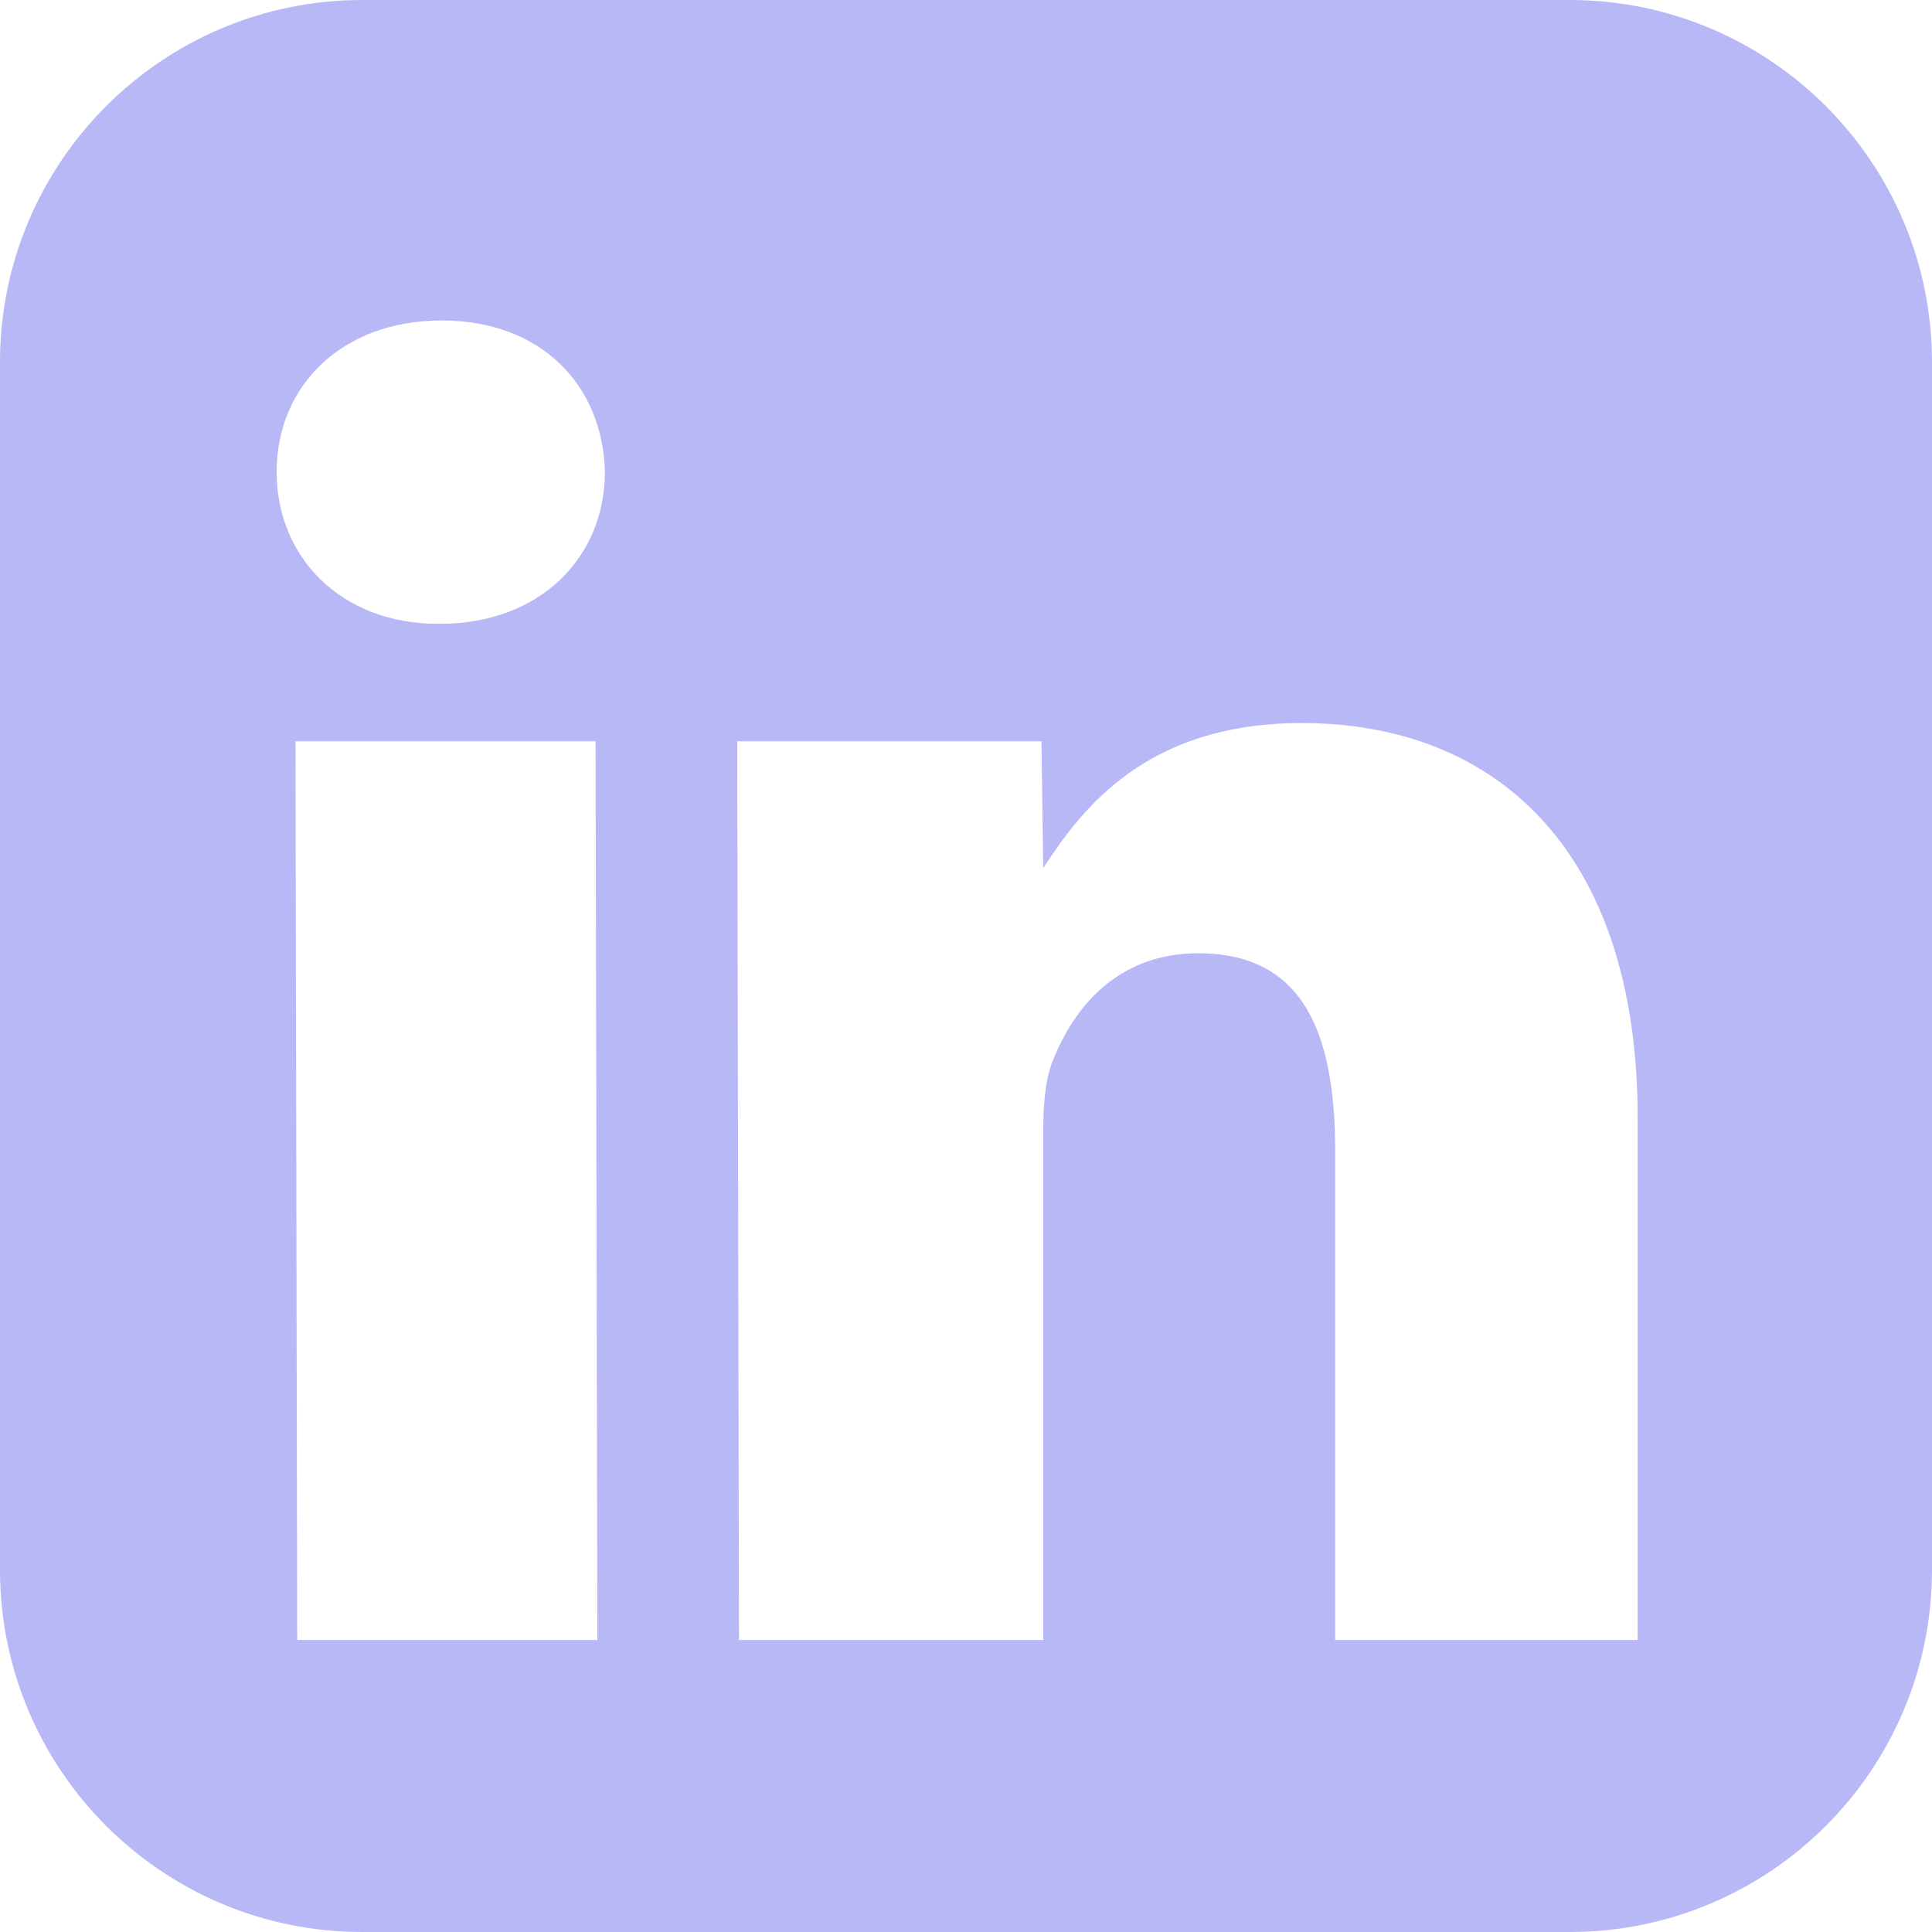 <svg width="32" height="32" viewBox="0 0 32 32" fill="none" xmlns="http://www.w3.org/2000/svg">
<g clip-path="url(#clip0_314_39)">
<path d="M26 0H6C2.688 0 0 2.688 0 6V26C0 29.312 2.688 32 6 32H26C29.312 32 32 29.312 32 26V6C32 2.688 29.312 0 26 0ZM9.894 27.163H4.923L4.894 12.279H9.865L9.894 27.163ZM7.284 10.332H7.255C5.63 10.332 4.582 9.212 4.582 7.817C4.582 6.389 5.663 5.308 7.317 5.308C8.971 5.308 9.986 6.389 10.019 7.817C10.019 9.212 8.966 10.332 7.284 10.332ZM27.13 27.163H22.115V19.077C22.115 17.12 21.596 15.789 19.846 15.789C18.51 15.789 17.788 16.688 17.442 17.558C17.312 17.87 17.279 18.298 17.279 18.736V27.163H12.24L12.211 12.279H17.25L17.279 14.38C17.923 13.385 18.995 11.976 21.562 11.976C24.745 11.976 27.125 14.053 27.125 18.519V27.163H27.13Z" fill="#B8B8F6"/>
</g>
<defs>
<clipPath id="clip0_314_39">
<rect width="32" height="32" fill="white"/>
</clipPath>
</defs>
</svg>
